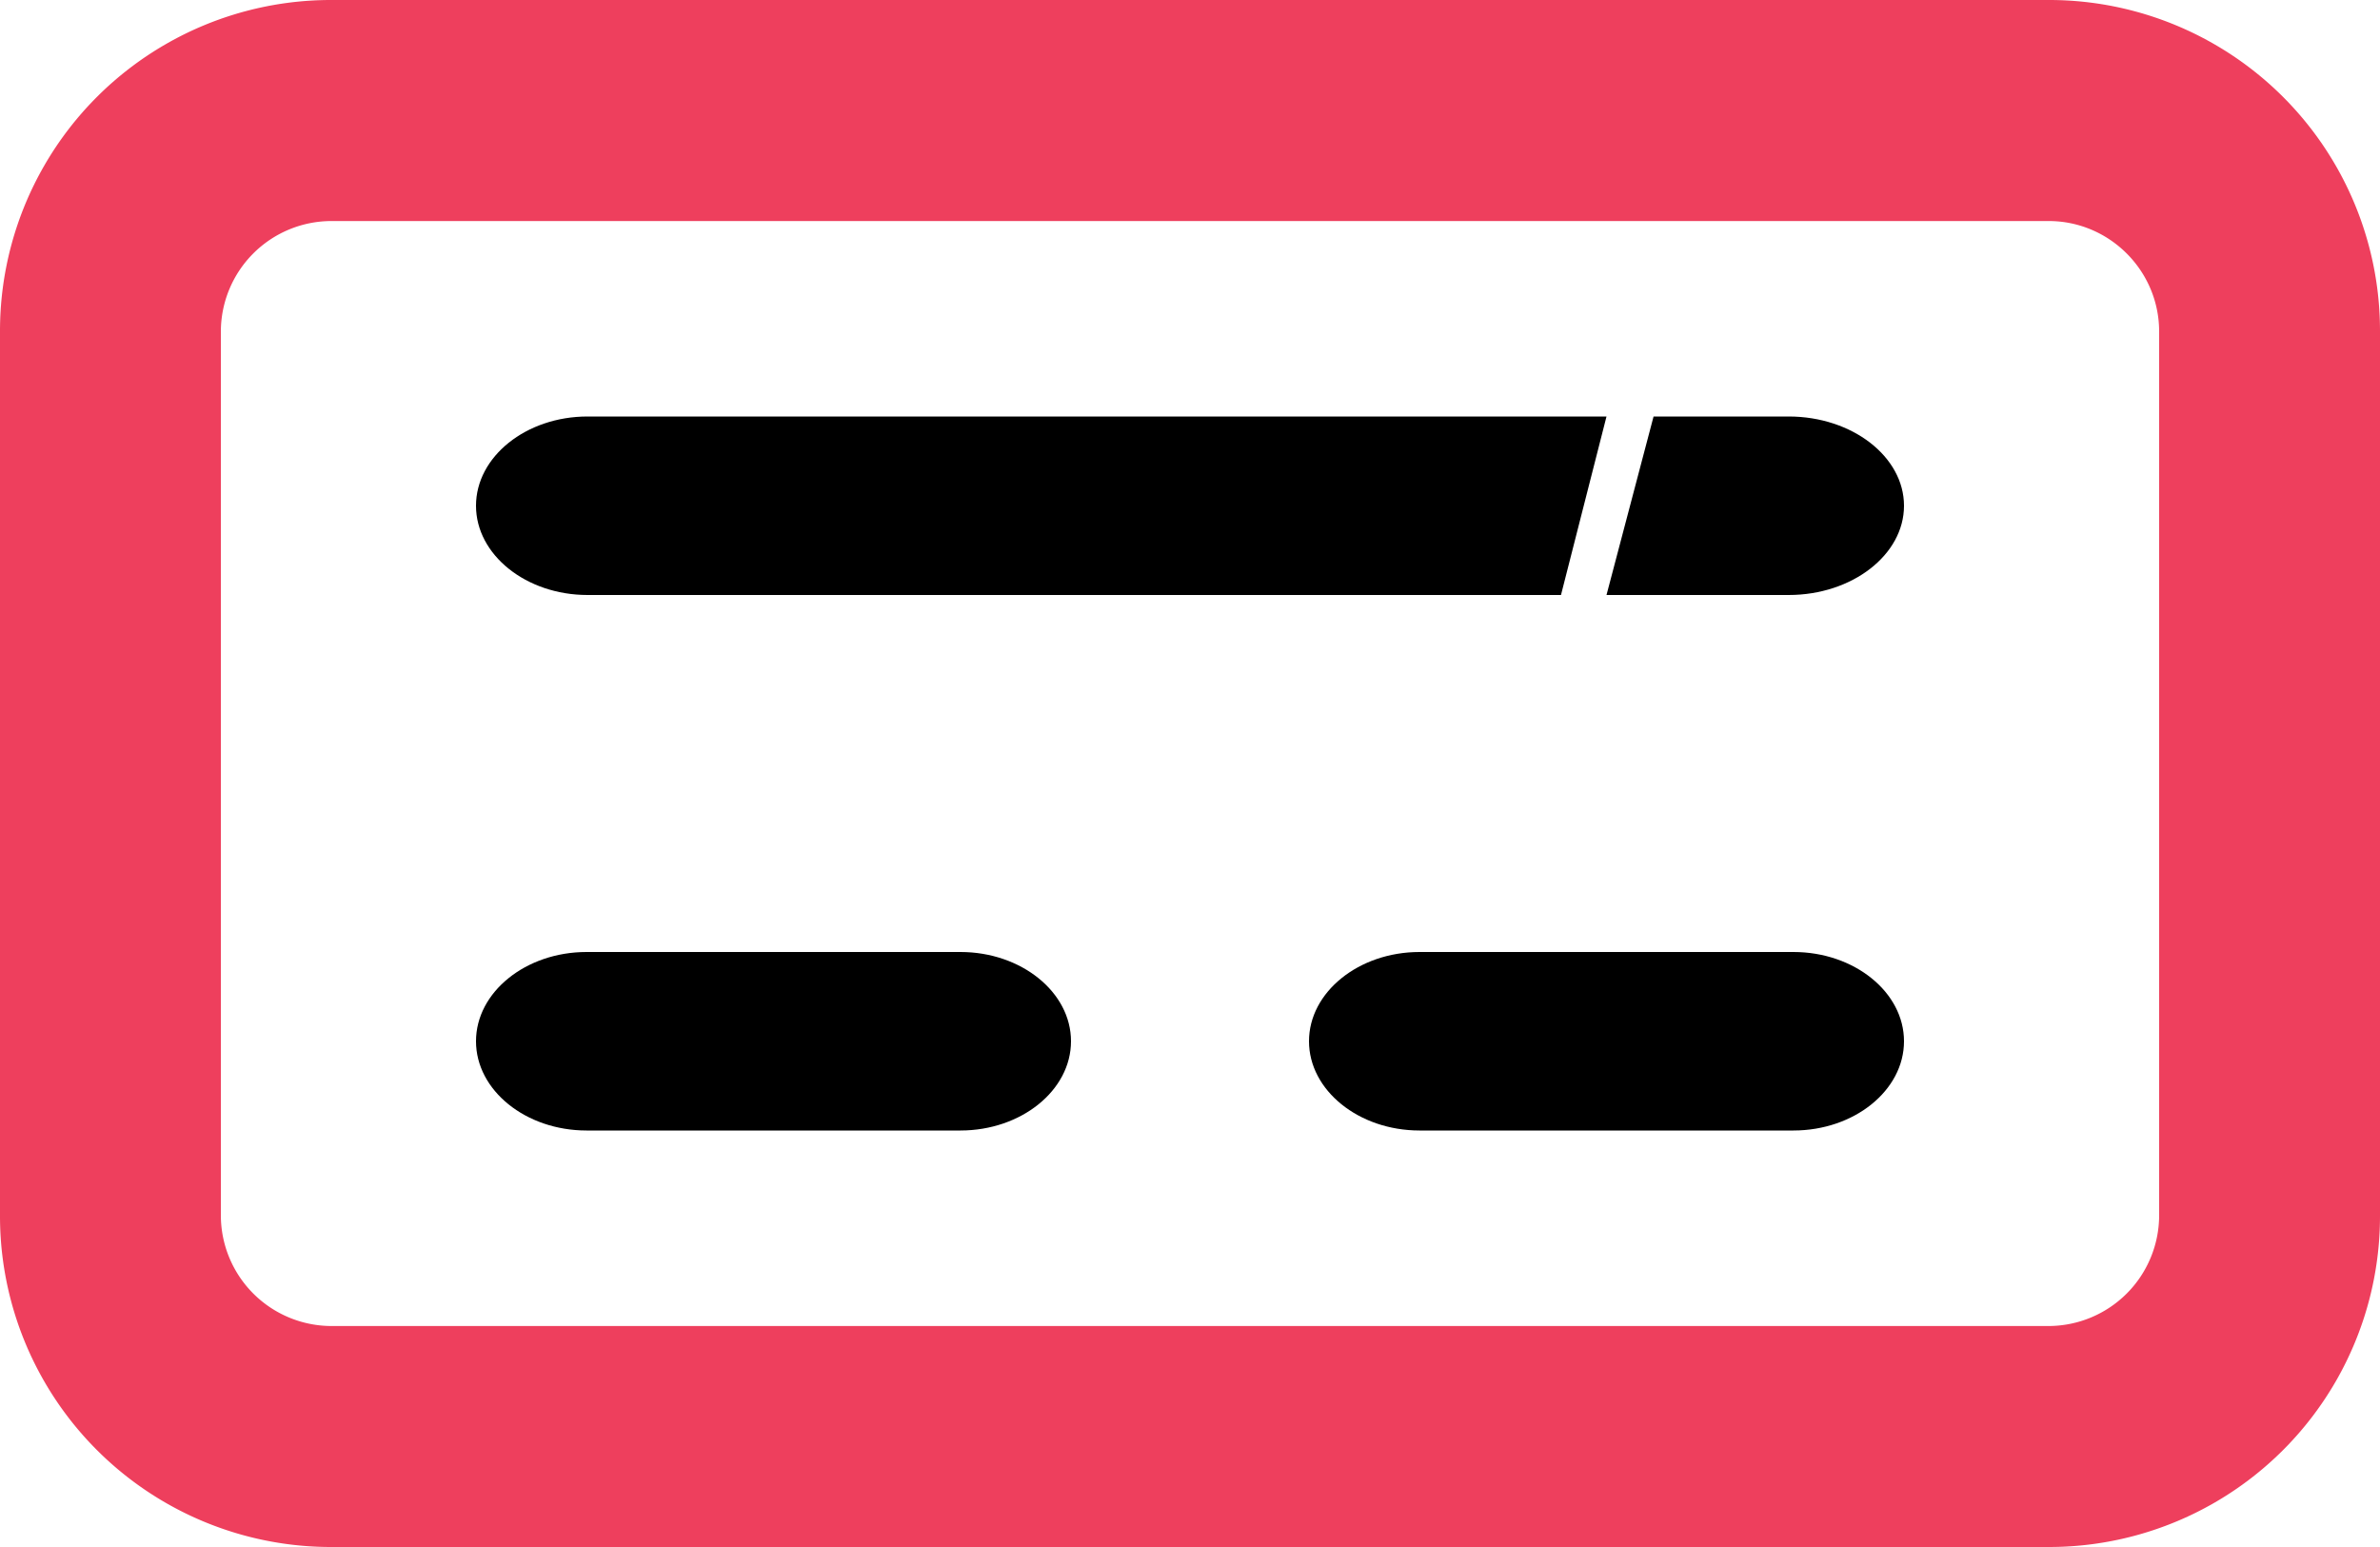 <svg width="40" height="26" xmlns="http://www.w3.org/2000/svg"><g fill="none" fill-rule="evenodd"><path d="M36.288 20.429a1.862 1.862 0 01-1.856 1.857H5.567a1.862 1.862 0 01-1.855-1.857V5.572a1.86 1.86 0 011.855-1.857h28.865c1.021 0 1.856.835 1.856 1.857v14.857zM34.432 0H5.567A5.562 5.562 0 000 5.572v14.857A5.562 5.562 0 005.567 26h28.865A5.562 5.562 0 0040 20.429V5.572A5.562 5.562 0 0034.432 0z" fill="#EE3F5D"/><path d="M16.142 16H9.858C8.836 16 8 16.675 8 17.5S8.836 19 9.858 19h6.284C17.164 19 18 18.325 18 17.5s-.836-1.5-1.858-1.5m14 0h-6.284C22.836 16 22 16.675 22 17.5s.836 1.5 1.858 1.5h6.284C31.164 19 32 18.325 32 17.5s-.836-1.5-1.858-1.5M9.874 7H27l-.765 3H9.874C8.844 10 8 9.325 8 8.5S8.843 7 9.874 7M32 8.5c0 .825-.872 1.5-1.938 1.5H27l.791-3h2.271C31.128 7 32 7.675 32 8.5" fill="#000"/></g></svg>